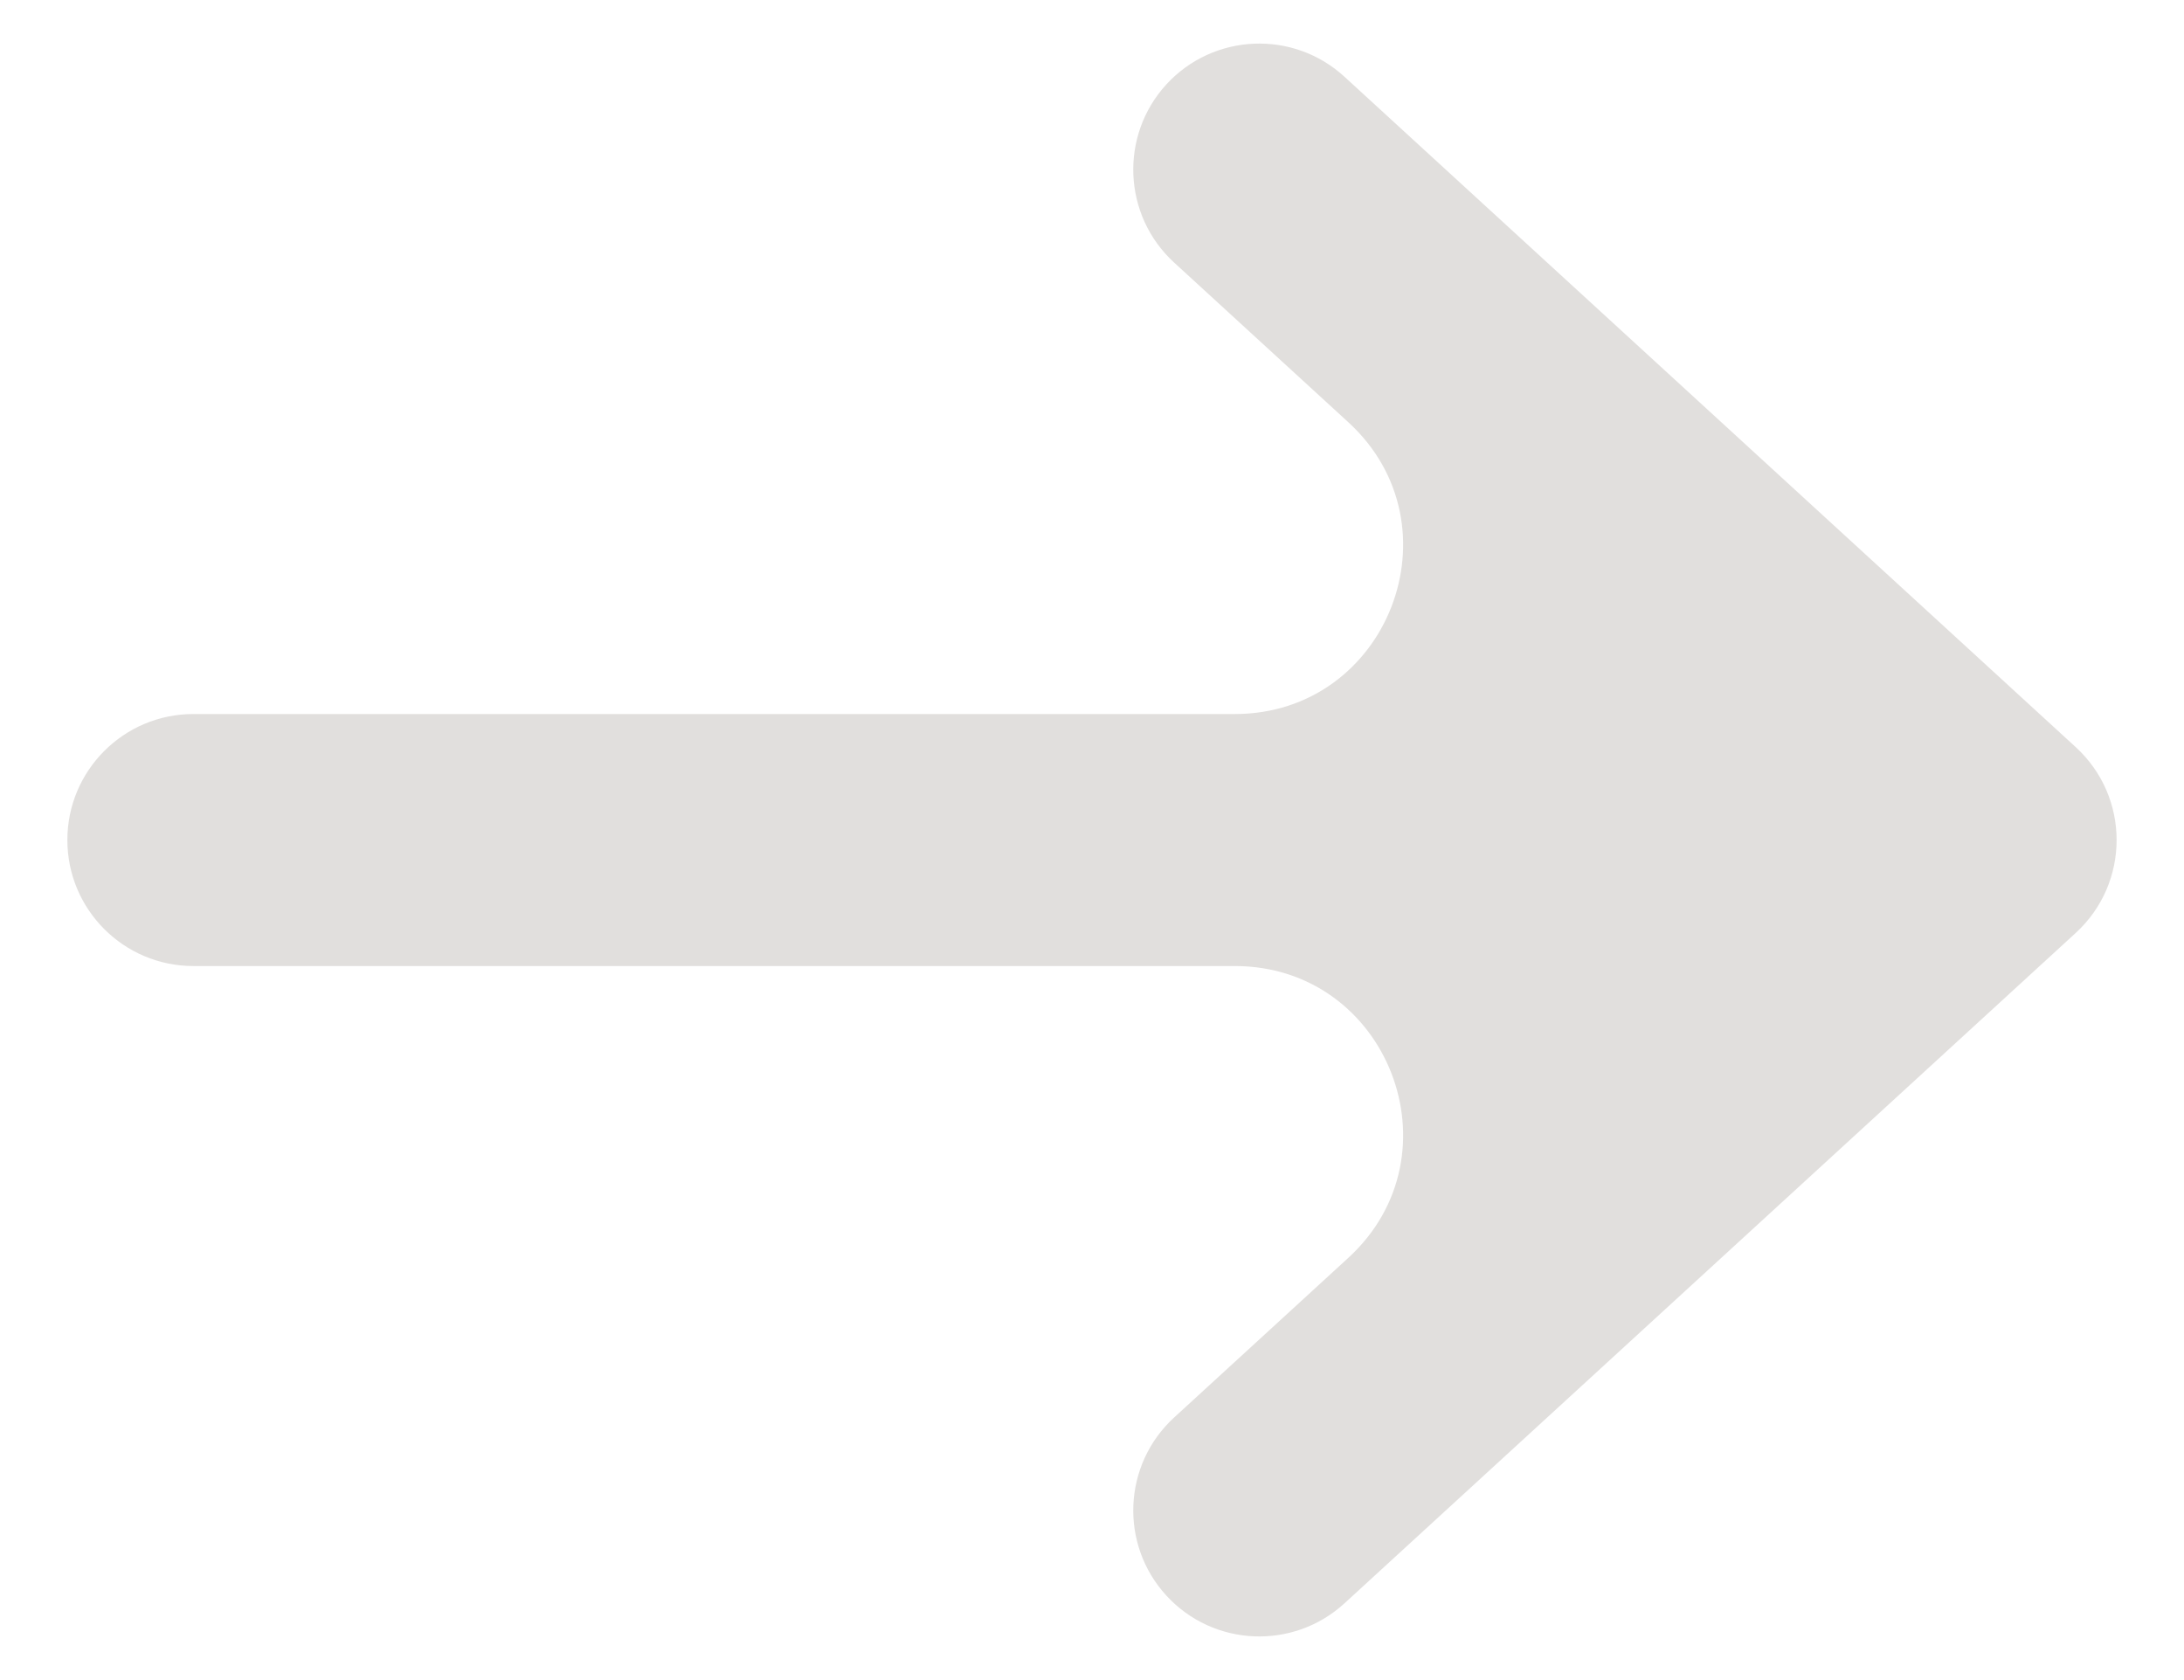 <?xml version="1.0" encoding="UTF-8"?> <svg xmlns="http://www.w3.org/2000/svg" width="26" height="20" viewBox="0 0 26 20" fill="none"><path fill-rule="evenodd" clip-rule="evenodd" d="M14.7 8.5C16.524 8.5 17.396 6.258 16.051 5.026L13.977 3.125C13.367 2.565 13.326 1.616 13.885 1.005V1.005C14.445 0.395 15.394 0.353 16.005 0.913L24.711 8.894V8.894C25.36 9.489 25.36 10.511 24.711 11.106V11.106L16.005 19.087C15.394 19.646 14.445 19.605 13.885 18.994V18.994C13.326 18.384 13.367 17.435 13.977 16.875L16.051 14.974C17.396 13.742 16.524 11.5 14.7 11.5H2.302C1.474 11.5 0.802 10.828 0.802 10V10C0.802 9.172 1.474 8.5 2.302 8.5H14.7Z" fill="#E1DFDD"></path></svg> 